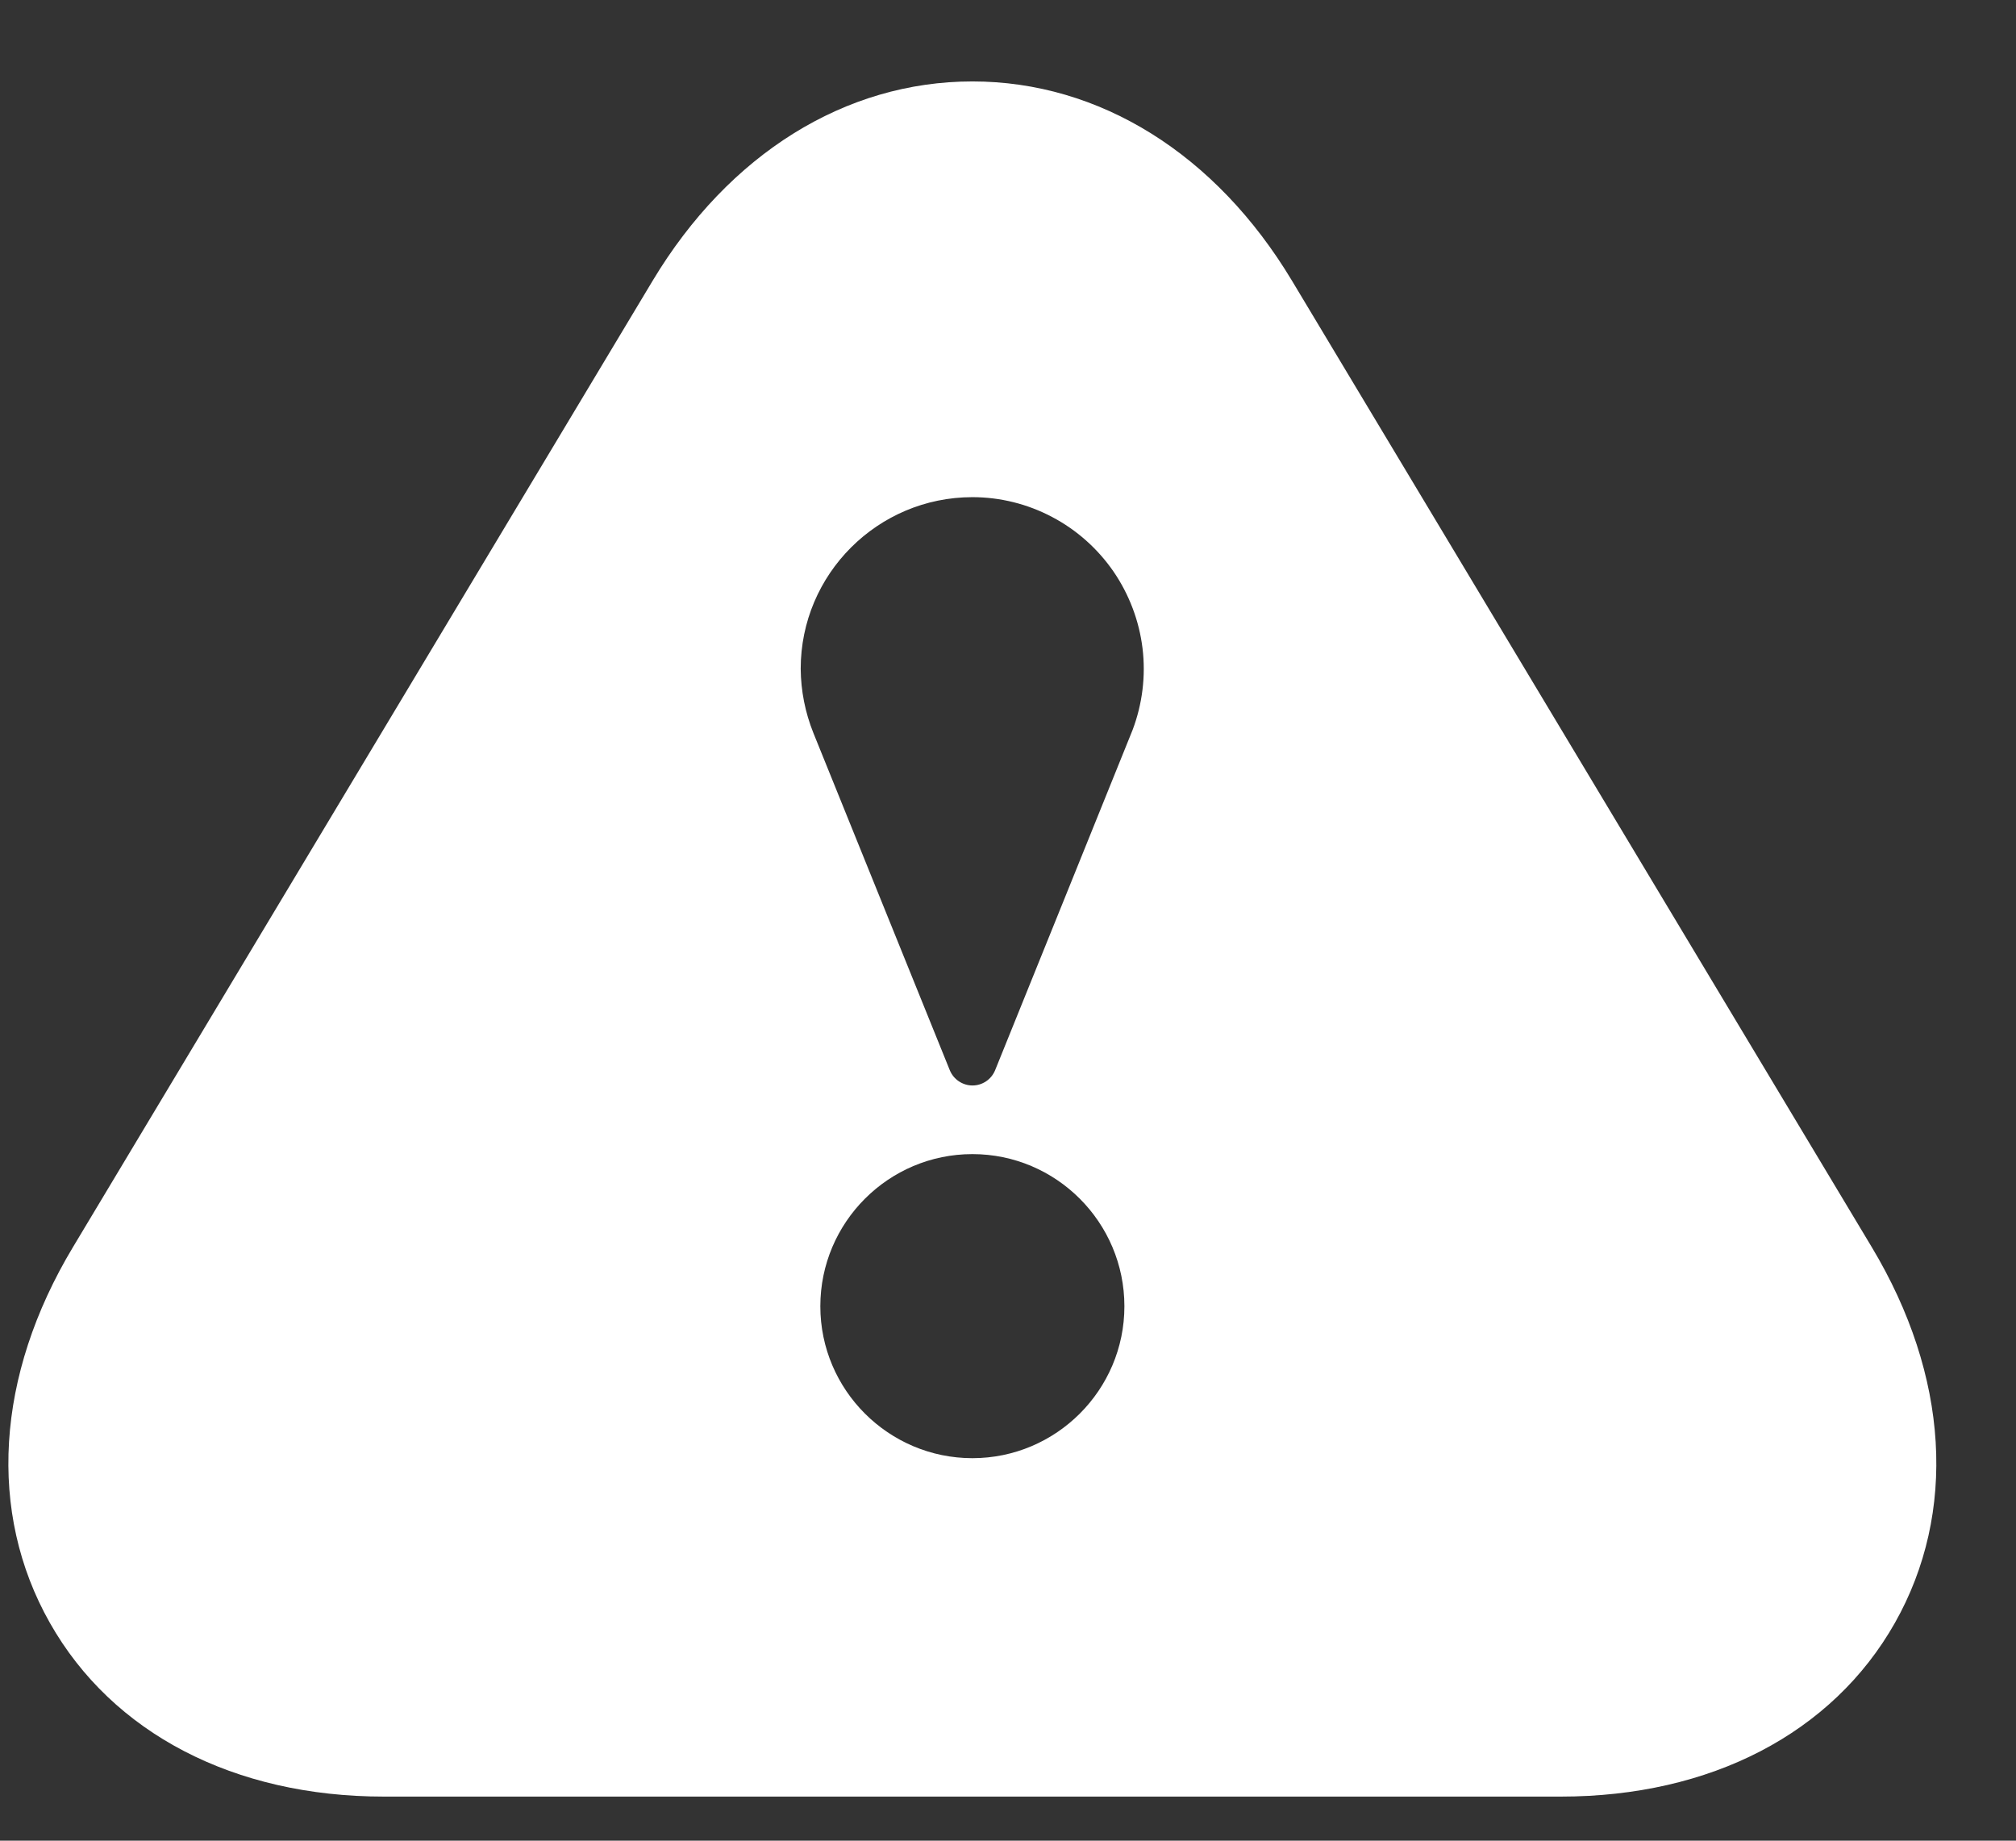 <svg width="23" height="21" viewBox="0 0 23 21" fill="none" xmlns="http://www.w3.org/2000/svg">
<rect x="0" y="0" width="23" height="21" fill="#333333" stroke="none"/>
<path d="M21.355 14.229L14.74 3.203C13.872 1.757 12.544 0.929 11.094 0.929C9.643 0.929 8.315 1.757 7.447 3.201L0.832 14.229C-0.048 15.694 -0.144 17.256 0.569 18.515C1.281 19.774 2.67 20.497 4.38 20.497H17.807C19.517 20.497 20.906 19.774 21.618 18.516C22.33 17.257 22.235 15.695 21.355 14.229ZM11.094 16.636C10.138 16.636 9.359 15.858 9.359 14.903C9.359 13.946 10.137 13.167 11.094 13.167C12.05 13.167 12.828 13.946 12.828 14.903C12.828 15.858 12.049 16.636 11.094 16.636ZM12.921 8.329C12.908 8.364 11.353 12.21 11.353 12.21C11.31 12.315 11.208 12.384 11.095 12.384C10.982 12.384 10.879 12.315 10.836 12.21L9.28 8.363C9.186 8.129 9.137 7.881 9.135 7.63C9.135 6.55 10.014 5.672 11.094 5.672C11.411 5.672 11.723 5.75 12.003 5.898C12.284 6.046 12.524 6.26 12.704 6.521C12.883 6.783 12.997 7.084 13.035 7.398C13.073 7.713 13.033 8.033 12.921 8.329Z" fill="white"/>
</svg>
